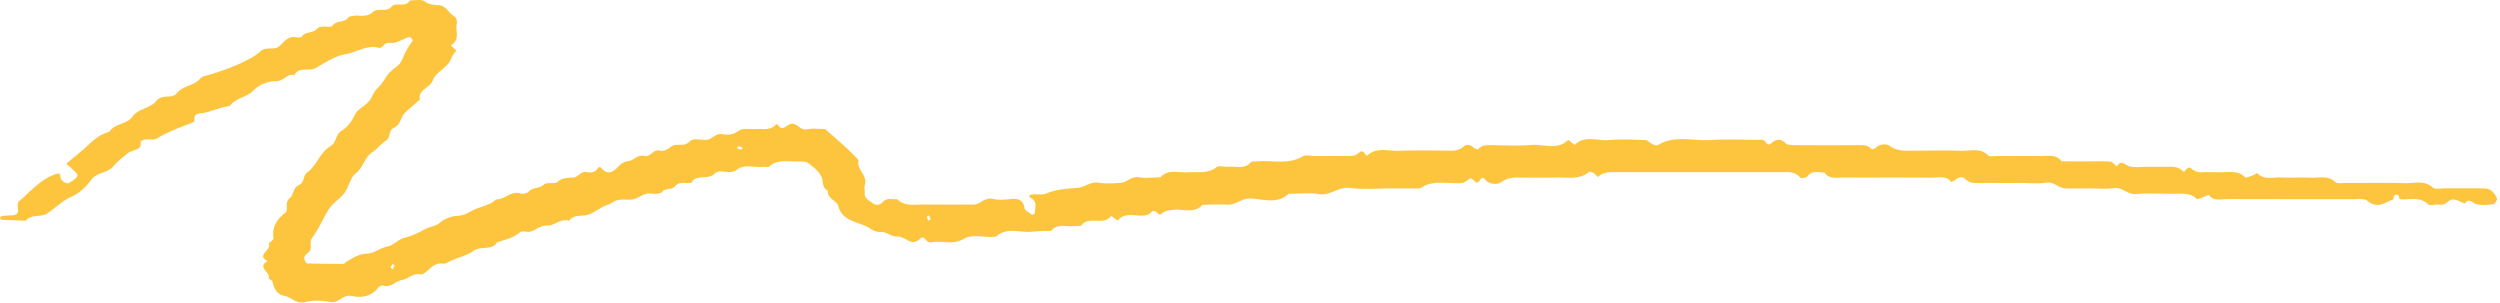 <svg clip-rule="evenodd" fill-rule="evenodd" stroke-linejoin="round" stroke-miterlimit="2" viewBox="0 0 404 49" xmlns="http://www.w3.org/2000/svg"><path d="m63.101 43.204.35.31c.11-.194.256-.38.308-.585.018-.072-.198-.19-.308-.287zm86.971-8.405c-.109.097-.326.215-.308.287.052.205.199.391.308.585.109-.097.326-.215.308-.287-.052-.205-.198-.391-.308-.585m-30.372-10.584.35-.31c-.219-.097-.429-.227-.661-.272-.081-.016-.214.175-.323.272zm267.103 7.969c-1.371.535-2.622 1.65-4.252.252-.445-.382-1.524-.241-2.313-.242-6.723-.016-13.447.006-20.171-.026-1.072-.005-2.328.421-3.136-.683-.017-.022-.431.2-.67.284-.423.149-1.118.497-1.241.382-1.168-1.103-2.65-.822-4.061-.834-1.968-.017-3.944-.099-5.901.029-1.363.088-2.098-1.187-3.54-.948-1.268.21-2.615.044-3.927.044s-2.628.059-3.934-.019c-1.069-.063-1.736-1.111-3.047-.898-1.269.206-2.615.045-3.927.045h-3.444c-1.148 0-2.296-.017-3.443.006-.823.016-1.547.002-2.181-.645-.474-.484-1.137-.308-1.659.165-.173.157-.645.328-.659.308-.807-1.099-2.06-.682-3.134-.69-4.756-.036-9.512-.007-14.267-.022-1.097-.004-2.324.295-3.063-.808-.928.003-1.964-.401-2.659.505-.359.468-1.155.442-1.289.28-.822-.998-1.952-.847-3.082-.846-8.691.007-17.383.001-26.075.008-1.227.001-2.532-.219-3.484.775-.453-.392-1.051-1.13-1.563-.737-1.555 1.195-3.332.779-5.045.818-2.131.048-4.264.027-6.396.005-.987-.011-1.776.133-2.64.742-.571.402-1.859.456-2.603-.414-.587-.688-.762.125-1.016.308-.318.23-.45.25-.731-.101-.153-.191-.594-.452-.658-.407-.494.348-.865.739-1.627.776-2.184.104-4.515-.57-6.482.846h-4.427c-2.296 0-4.632.231-6.876-.071-1.924-.259-3.133 1.297-5.027.994-1.588-.254-3.269-.052-4.909-.052-1.739 1.678-4.031.909-5.978.763-1.651-.125-2.546 1.11-4.032 1.003-1.296-.094-2.609.005-3.915.019-1.245 1.413-2.998.687-4.534.804-.831.062-1.511.127-2.16.704-.444.395-.942-1.188-1.722-.183-.151.195-.511.317-.798.365-1.513.258-3.307-.637-4.512.877l-1.044-.819c-1.056 1.727-3.54-.024-4.732 1.515-.177.228-.895.131-1.362.181-1.227.131-2.65-.46-3.578.766-.967.035-1.949-.01-2.899.122-2.004.277-4.25-.844-6.017.801-1.744.261-3.74-.509-5.218.372-1.749 1.044-3.484.223-5.171.556-.626.124-.865-.329-1.179-.624-.287-.269-.399-.203-.73.086-.306.267-.839.554-1.205.498-.887-.138-1.436-.941-2.555-.898-.832.033-1.717-.796-2.535-.74-1.148.078-1.724-.641-2.529-.978-1.733-.725-3.853-1.03-4.378-3.231-.202-.845-1.859-1.184-1.665-2.425-.997-.532-.716-1.484-1.034-2.238-.366-.869-1.286-1.615-2.132-2.239-.411-.302-1.201-.284-1.816-.27-1.556.035-3.23-.392-4.536.836-.154.145-.636-.01-.96.025-1.409.149-3.018-.497-4.201.444-1.173.934-2.815-.207-3.614.633-1.071 1.127-3.034.04-3.773 1.49-.89.199-1.955-.312-2.679.607-.462.587-1.508.183-2.075.894-.249.312-1.191.326-1.787.257-1.085-.125-1.726.544-2.574.841-.849.299-1.948 0-2.857.222-.531.13-.973.565-1.605.766-1.131.359-2.047 1.264-3.182 1.592-1.014.293-2.28-.089-2.999.964-1.401-.424-2.407.844-3.521.781-1.436-.08-2.165 1.254-3.538.976-.285-.058-.727-.036-.907.121-1.037.902-2.39 1.196-3.686 1.608-.795 1.401-2.625.52-3.81 1.387-.991.726-2.437 1.041-3.647 1.604-.402.186-.861.514-1.238.461-1.166-.165-1.784.458-2.478 1.073-.322.285-.824.724-1.128.66-1.284-.271-2.007.728-3.052.9-1.065.175-1.745 1.298-3.042.911-.21-.063-.658.13-.8.32-1.052 1.402-2.622 1.718-4.267 1.358-1.485-.325-2.065 1.265-3.553.964-1.247-.252-2.69-.297-3.903.009-1.552.392-2.292-.809-3.532-1.011-1.05-.171-1.642-1.198-1.819-2.254-.038-.23-.675-.483-.629-.608.346-.942-2.014-1.759-.157-2.73-1.937-.983.619-1.768.187-2.739-.088-.2.805-.679.758-.966-.287-1.752.46-2.983 1.914-4.148.564-.452-.22-1.605.715-2.34.651-.512.458-1.63 1.428-2.066.977-.438.664-1.558 1.398-2.096 1.619-1.187 2.002-3.216 3.811-4.279.948-.557.682-1.801 1.72-2.435 1.023-.624 1.669-1.572 2.194-2.654.42-.867 1.678-1.386 2.313-2.211.509-.661.683-1.478 1.398-2.111.743-.658 1.134-1.617 1.793-2.366.599-.68 1.63-1.153 1.969-1.897.518-1.138.988-2.264 1.816-3.262.073-.087-.15-.415-.305-.58-.067-.071-.335-.058-.472-.004-.692.274-1.348.636-2.063.844-.576.169-1.292-.186-1.798.381-.188.211-.559.531-.728.482-2.036-.593-3.656.71-5.485 1.006-1.709.277-3.278 1.378-4.825 2.235-1.071.593-2.733-.287-3.406 1.145-1.229-.302-1.726.998-3.038.981-1.242-.016-2.69.553-3.649 1.548-1.042 1.08-2.912 1.164-3.768 2.463-1.382.153-2.618.734-3.928 1.051-.961.233-2.004.002-1.79 1.362.018.114-.46.328-.738.432-1.821.685-3.656 1.381-5.274 2.374-.889.546-1.986-.241-2.693.579.268 1.433-1.326 1.218-2.022 1.8-.834.698-1.746 1.357-2.412 2.169-.895 1.092-2.611.93-3.499 2.108-.803 1.066-1.868 2.181-3.121 2.727-1.644.715-2.711 1.92-4.11 2.802-.952.601-2.543.043-3.39 1.135-1.29-.047-2.58-.087-3.869-.154-.112-.006-.31-.205-.295-.292.019-.115.194-.279.326-.299a9.13 9.13 0 0 1 1.42-.119c.765.006 1.213-.217 1.176-.972-.02-.425-.157-1.035.097-1.25 1.832-1.556 3.326-3.436 5.8-4.387 1.101-.423.846.107 1 .598.177.559 1.011 1.006 1.362.763.509-.35 1.186-.713 1.342-1.186.096-.292-.634-.807-1.012-1.207-.21-.222-.46-.414-.802-.717.828-.686 1.661-1.368 2.484-2.059 1.375-1.155 2.508-2.584 4.463-3.079.809-1.358 2.894-1.213 3.756-2.471.889-1.295 2.81-1.296 3.776-2.459.534-.643 1.234-.808 2.109-.784.412.011 1.016-.183 1.222-.464.926-1.261 2.837-1.253 3.823-2.429.243-.29.768-.442 1.198-.554 2.647-.694 7.013-2.404 8.513-3.819.966-.913 2.215-.11 3.08-.866.77-.674 1.342-1.704 2.773-1.439.286.053.795.022.891-.128.547-.844 1.812-.511 2.405-1.217.705-.841 2.037.098 2.628-.638.636-.791 1.889-.363 2.437-1.196.118-.18.536-.244.83-.286 1.066-.15 2.215.316 3.172-.626.736-.724 2.152.165 3.048-.904.588-.7 2.292.237 2.945-.967.772.019 1.758-.216 2.265.118.716.473 1.354.641 2.189.641 1.341.001 1.708 1.209 2.612 1.763.662.405.482 1.03.442 1.573-.081 1.092.508 2.356-.918 3.143l.925.924c-.651.46-.759 1.184-1.122 1.756-.691 1.089-2.313 1.825-2.685 2.934-.433 1.293-2.493 1.585-2.107 3.16-.811.719-1.649 1.416-2.427 2.162-.737.706-.65 1.907-1.75 2.4-.994.445-.492 1.583-1.368 2.134-.791.497-1.342 1.289-2.123 1.804-1.331.878-1.447 2.429-2.697 3.423-.935.744-1.107 2.19-1.845 3.193-.692.943-1.878 1.616-2.493 2.584-.964 1.518-1.626 3.194-2.713 4.657-.516.694-.016 1.43-.35 2.053-.258.48-1.081.706-.906 1.404.064.252.275.675.432.68 1.96.061 3.922.063 5.883.061.123 0 .243-.168.369-.252.987-.655 2.191-1.349 3.247-1.373 1.409-.032 2.224-.934 3.456-1.159.986-.179 1.764-1.173 2.757-1.417 1.207-.298 2.331-.809 3.279-1.37.792-.469 1.759-.436 2.499-1.096.693-.618 1.879-1.065 2.866-1.093 1.089-.03 1.733-.566 2.539-.946 1.21-.57 2.672-.72 3.629-1.708 1.445.079 2.393-1.468 4.019-.937.348.114 1.052-.061 1.274-.318.634-.733 1.765-.454 2.478-1.155.402-.397 1.753-.019 2.19-.412.825-.746 1.716-.608 2.656-.725.738-.092 1.077-1.047 2.06-.856.65.126 1.309.041 1.708-.526.264-.375.429-.38.71-.057.794.91 1.55.769 2.385-.03.517-.496.953-1.061 1.919-1.169.86-.097 1.441-1.085 2.555-.828 1.053.243 1.416-1.154 2.544-.873.918.229 1.407-.457 2.091-.79.767-.373 1.849.211 2.669-.638.702-.726 1.846-.199 2.787-.294.948-.097 1.383-1.124 2.551-.922.896.155 1.79.092 2.687-.586.586-.442 1.844-.184 2.801-.247 1.085-.071 2.235.286 3.14-.715.326-.361.594.91 1.346.48.386-.221.762-.549 1.183-.611.989-.144 1.364 1.121 2.549.884.931-.186 1.948-.037 2.889-.037 1.197 1.06 2.373 2.074 3.51 3.119.666.611 1.271 1.273 1.903 1.913-.429 1.477 1.516 2.483 1.005 4-.135.4.012.868-.027 1.301-.08.886.76 1.234 1.323 1.68.535.425 1.192.243 1.653-.266.63-.695 1.501-.32 2.266-.418 1.265 1.263 2.956.838 4.512.861 2.623.04 5.248.024 7.872.005 1.102-.008 1.717-1.205 3.047-.906.925.208 1.969.127 2.938.02 1.364-.151 2.03.267 2.224 1.491.055.345.645.628 1.004.926.084.07.257.143.336.111.14-.056.342-.195.338-.295-.027-.817.457-1.755-.605-2.355-.406-.229-.427-.52.049-.596.785-.124 1.706.104 2.383-.173 1.622-.666 3.271-.799 5.02-.898 1.162-.065 2.111-1.093 3.541-.843 1.106.192 2.293.095 3.434.021 1.072-.069 1.735-1.132 3.048-.898 1.093.196 2.272.014 3.413-.001 1.247-1.408 2.999-.685 4.535-.809 1.556-.126 3.17.269 4.555-.846.359-.289 1.271-.001 1.922-.053 1.23-.098 2.63.457 3.605-.737.127-.154.596-.093.908-.124 2.495-.247 5.127.615 7.494-.834.444-.271 1.282-.038 1.938-.038 1.804 0 3.608-.02 5.411.01.678.011 1.215-.082 1.726-.551.791-.726 1.055.724 1.334.462 1.507-1.406 3.371-.702 5.066-.765 2.783-.103 5.575-.047 8.363-.017.846.01 1.516-.11 2.159-.694.492-.446 1.158-.219 1.661.255.15.141.621.26.658.214.55-.706 1.343-.674 2.17-.665 2.132.023 4.279.146 6.392-.033 2.004-.17 4.266.92 5.995-.824l1.044.819c1.582-1.622 3.675-.623 5.522-.787 1.948-.173 3.933-.077 5.897-.007.392.014.743.478 1.153.667.263.121.709.26.885.151 2.658-1.637 5.644-.641 8.467-.813 2.775-.169 5.573-.033 8.361-.04.607-.001.744 1.159 1.413.597.908-.763 1.56-.832 2.435-.009.262.246.873.272 1.324.275 3.444.021 6.888.02 10.332.005.82-.003 1.626-.068 2.177.65.04.052.53-.047.655-.186.629-.7 1.795-.706 2.2-.4 1.419 1.072 3.002.796 4.568.809 2.296.019 4.596-.069 6.887.031 1.536.066 3.243-.564 4.577.758.225.223.929.083 1.412.085 2.296.006 4.592-.021 6.888.012 1.246.017 2.649-.378 3.532.853 1.311.003 2.621.007 3.932.009 1.312.001 2.629-.06 3.932.038.373.028.703.515 1.052.791.751-1.263 1.41-.13 2.165.002.947.167 1.959.04 2.943.04s1.968.005 2.952-.001c.965-.006 1.879-.082 2.643.728.322.341.645-1.011 1.323-.456.516.423.981.648 1.699.617 1.309-.056 2.625.018 3.935-.026 1.153-.04 2.237-.063 3.081.849.111.119.84-.179 1.262-.33.254-.091.659-.406.673-.392 1.136 1.26 2.715.642 4.095.733 1.468.096 2.956-.055 4.424.044 1.38.092 2.888-.474 4.121.702.316.301 1.229.14 1.869.142 3.115.011 6.234-.059 9.346.032 1.535.045 3.216-.54 4.589.745.317.296 1.245.095 1.892.097 2.132.007 4.265-.022 6.396.013 1.112.018 1.656.786 2.018 1.558.114.243-.29.972-.522.997-.962.102-2.053.244-2.893-.064-.692-.254-1.109-.977-1.772-.046-.659-.238-1.333-.69-1.973-.655-.701.039-1.072 1.001-2.061.834-.633-.107-1.622.226-1.909-.062-1.344-1.348-3.039-.651-4.572-.83-.108-.24-.171-.658-.332-.69-.59-.119-.687.267-.652.69" fill="#fdc53e" fill-rule="nonzero"/></svg>